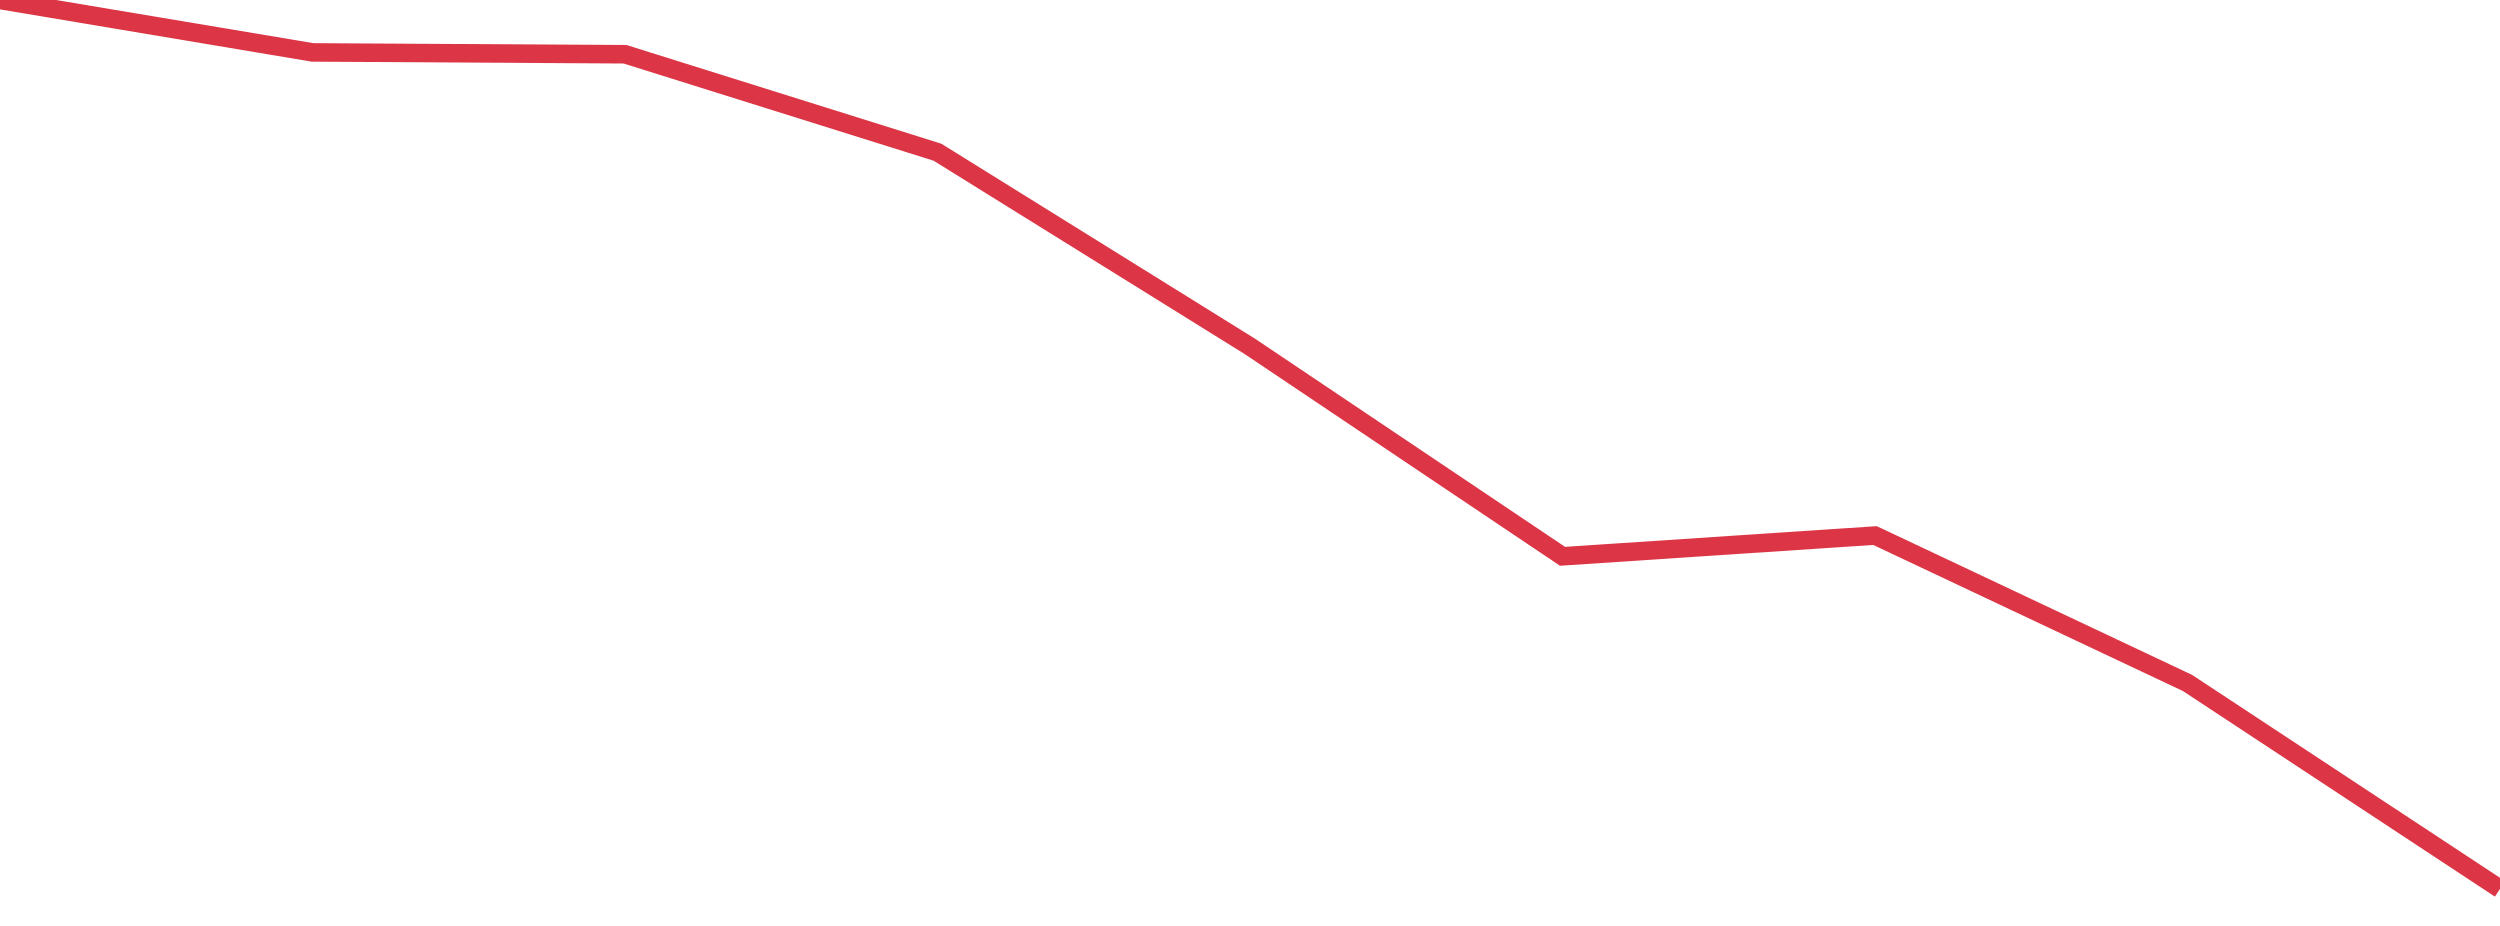 <?xml version="1.0" standalone="no"?>
<!DOCTYPE svg PUBLIC "-//W3C//DTD SVG 1.1//EN" "http://www.w3.org/Graphics/SVG/1.1/DTD/svg11.dtd">
<svg width="135" height="50" viewBox="0 0 135 50" preserveAspectRatio="none" class="sparkline" xmlns="http://www.w3.org/2000/svg"
xmlns:xlink="http://www.w3.org/1999/xlink"><path  class="sparkline--line" d="M 0 0 L 0 0 L 16.875 2.83 L 33.75 2.93 L 50.625 8.22 L 67.5 18.71 L 84.375 30.04 L 101.25 28.92 L 118.125 36.88 L 135 48" fill="none" stroke-width="1" stroke="#dc3545"></path></svg>
